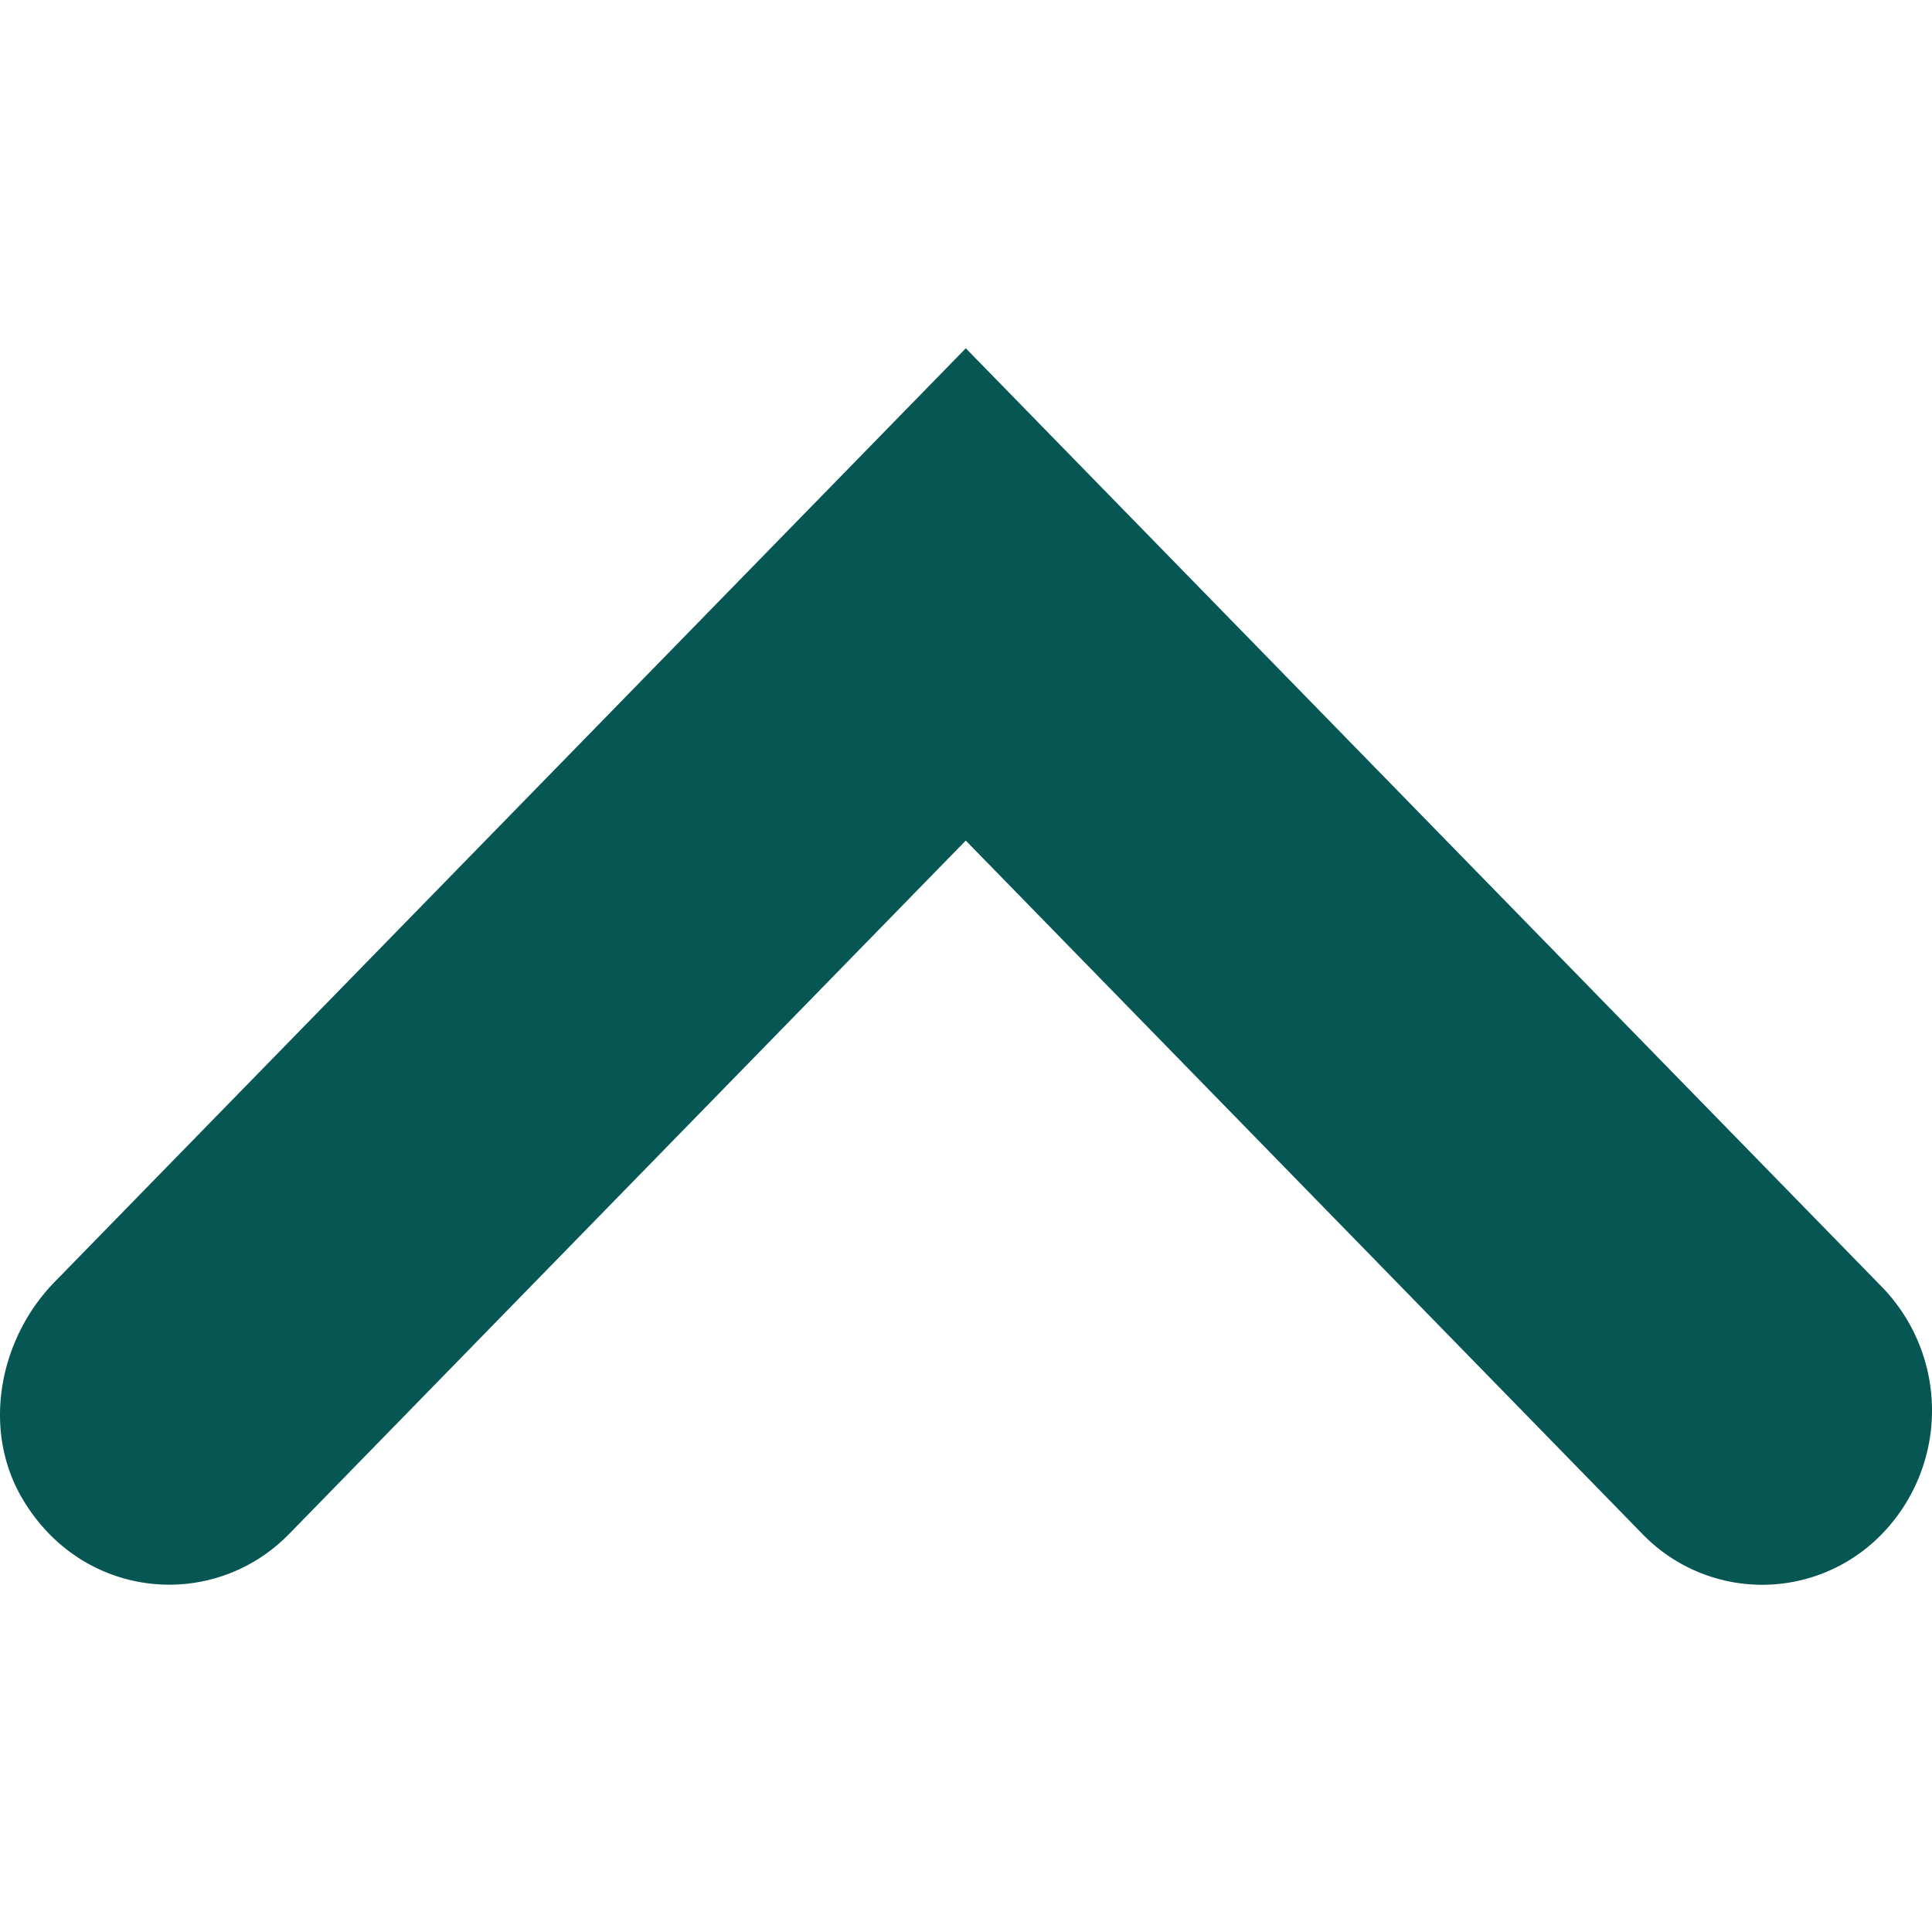<svg width="24" height="24" fill="none" xmlns="http://www.w3.org/2000/svg"><path d="M11.997 4.326l11.387 11.667a2.204 2.204 0 01-.002 3.059 2.07 2.07 0 01-2.983 0l-8.402-8.61-8.402 8.61c-.945.97-2.57.826-3.314-.43-.511-.86-.294-1.99.4-2.7L11.998 4.326z" fill="#065654"/></svg>